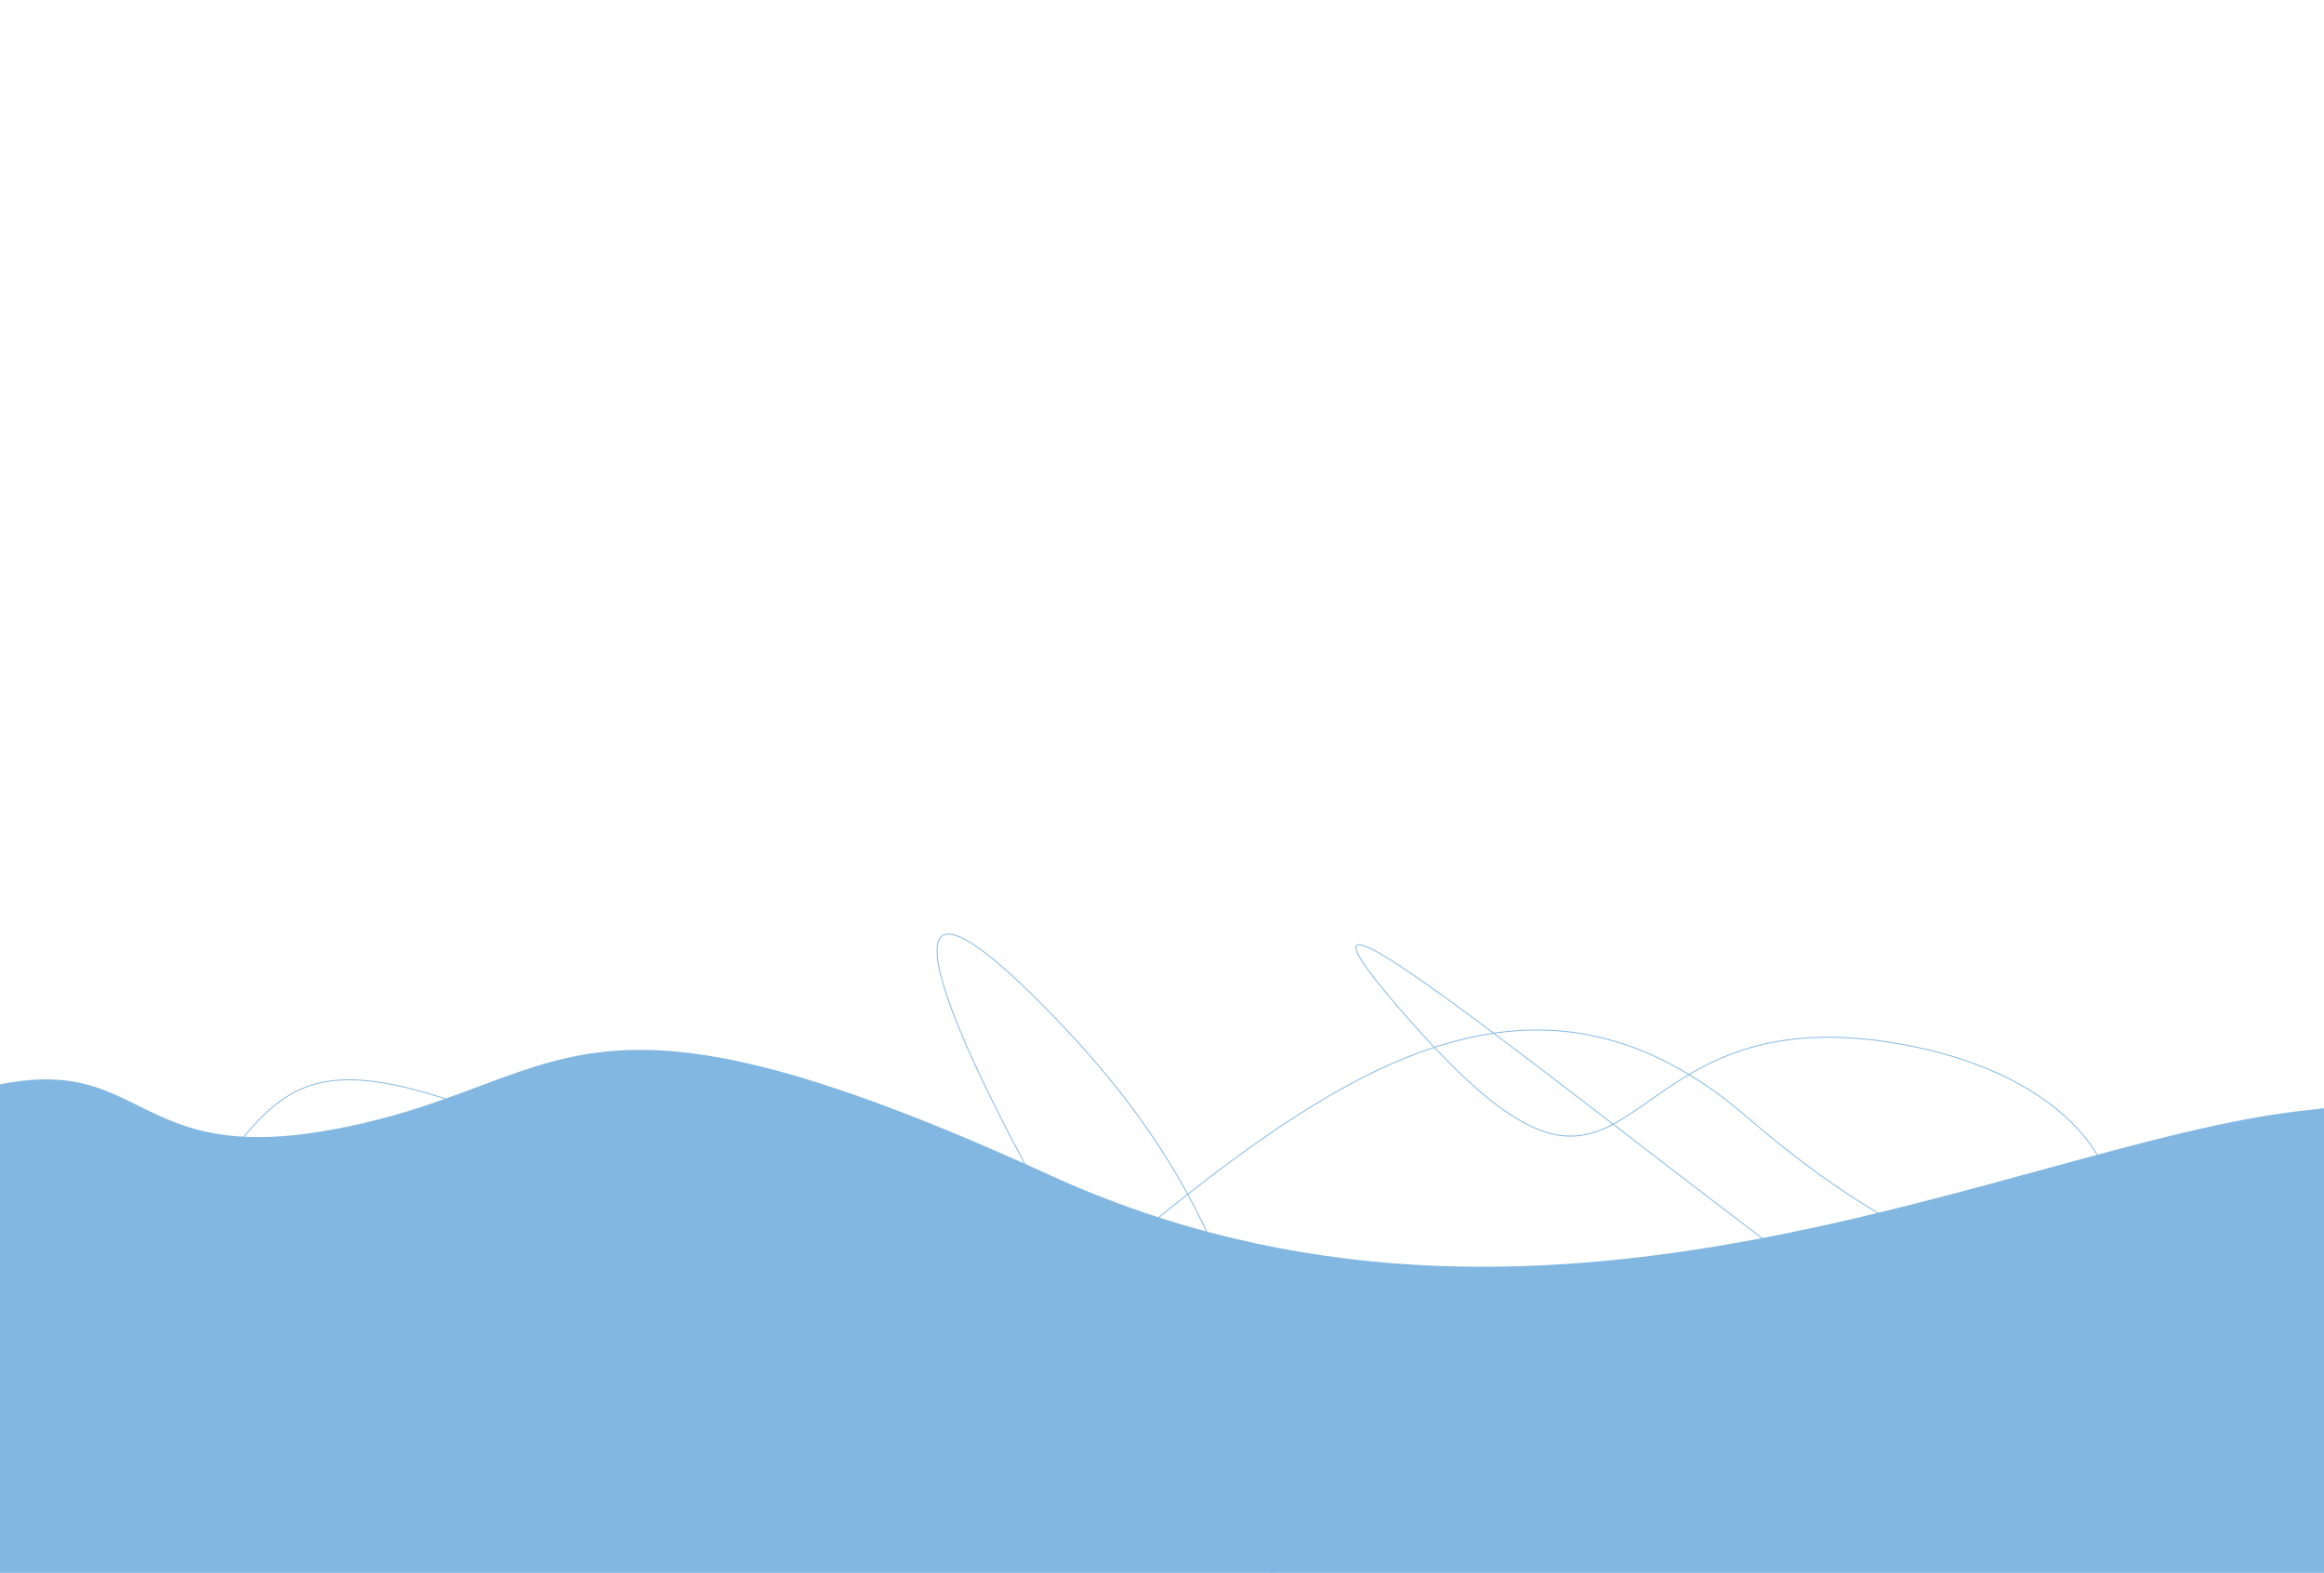 <?xml version="1.0" encoding="UTF-8"?> <svg xmlns="http://www.w3.org/2000/svg" id="Layer_1" version="1.1" viewBox="0 0 2579.9 1745.9"><defs><style> .st0 { fill: #82b7e2; } .st1 { fill: none; stroke: #82b7e2; stroke-miterlimit: 10; } </style></defs><path class="st0" d="M-227,1296.5c416.6-221,307,6.2,585.9-40.9s259.3-201.2,806.3,48.7c547,249.9,1071.5-34.1,1386.6-70.9,315.1-36.7,274.8-31.1,285.7-13s0,604.9,0,604.9H-245.1l18.1-528.9h0v.1Z"></path><path class="st1" d="M1641.7,1570.3c-355-4.9-177.5-132.7-463.7-433.4-286.2-300.7-72.4,141.3,152.1,470.9s0,0-518-249.9-470.9-181.1-638.7,35.8c-167.8,216.9-60.4,348.2,435.9,345,496.3-3.2,887.5-880.7,1329.4-499.3,441.9,381.4,550.6-1,188.4-77.1s-289.8,278.9-561.5-29,449.2,315.1,648.4,420.2c199.2,105,409.3-90.6,257.2-153.1s-307.9,250.9,177.5,200.2c485.4-50.7,554.2-264.4,688.2-181.1"></path></svg> 